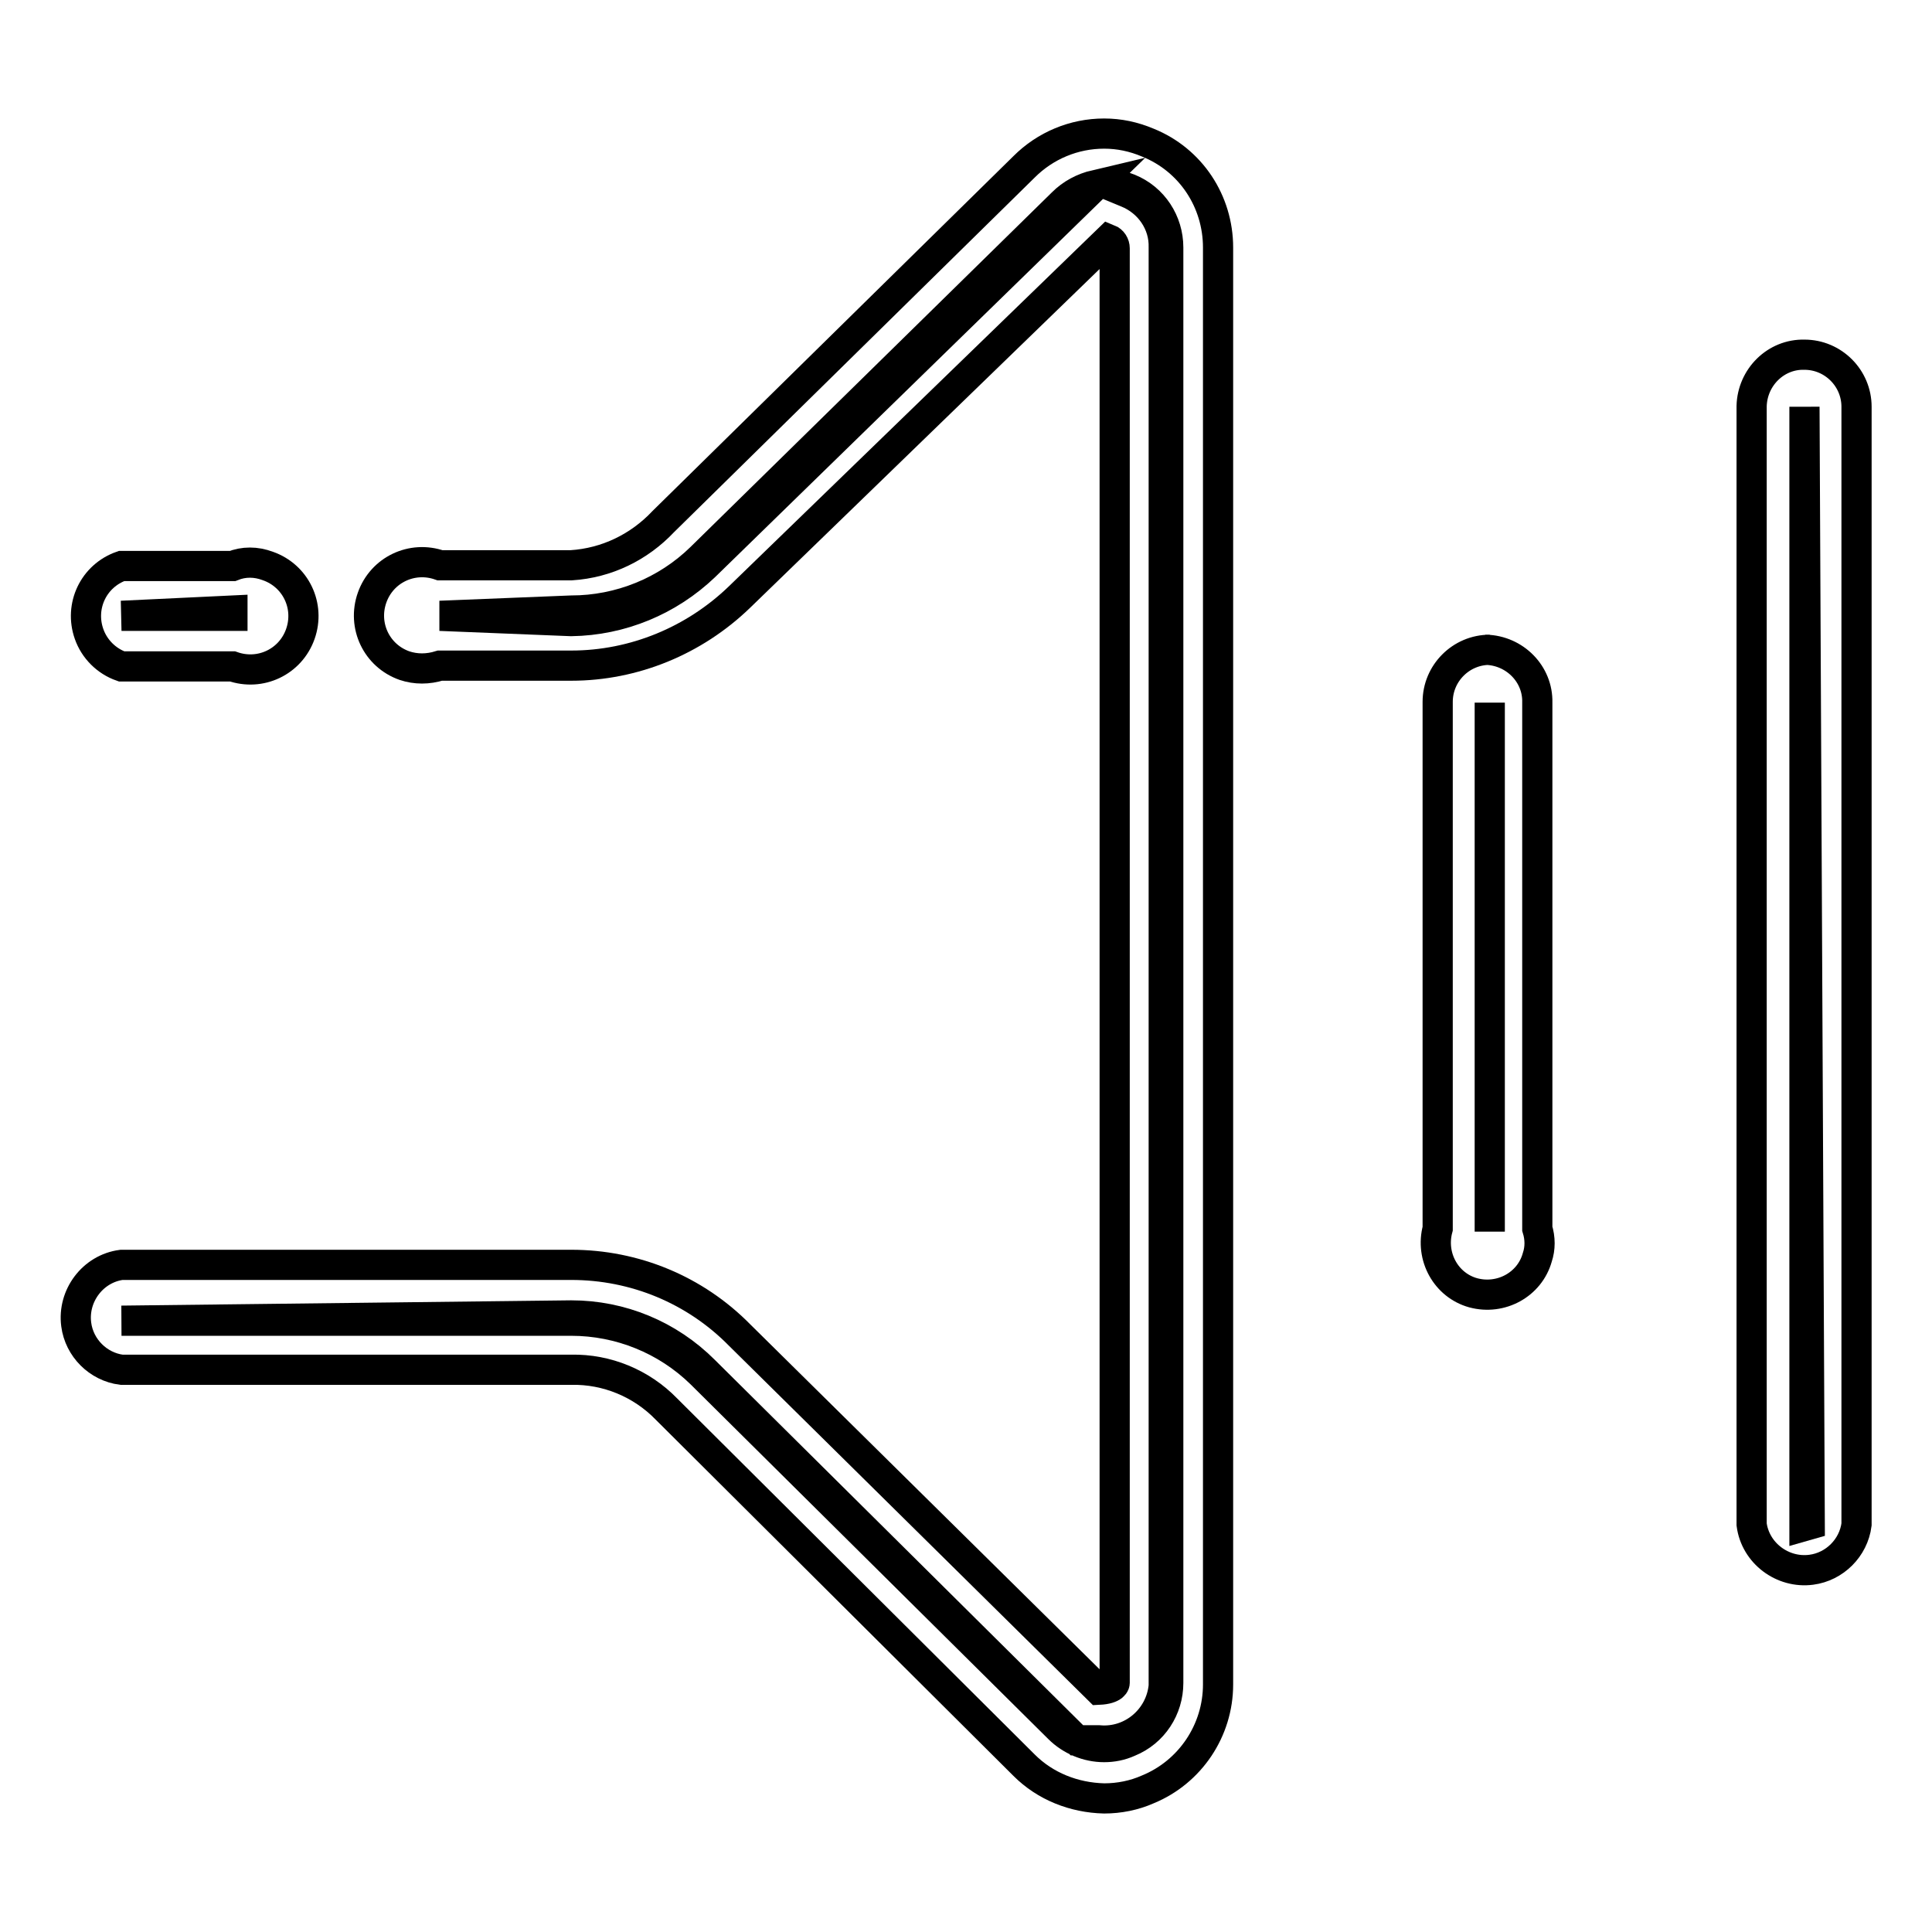 <?xml version="1.0" encoding="utf-8"?>
<!-- Svg Vector Icons : http://www.onlinewebfonts.com/icon -->
<!DOCTYPE svg PUBLIC "-//W3C//DTD SVG 1.1//EN" "http://www.w3.org/Graphics/SVG/1.1/DTD/svg11.dtd">
<svg version="1.1" xmlns="http://www.w3.org/2000/svg" xmlns:xlink="http://www.w3.org/1999/xlink" x="0px" y="0px" viewBox="0 0 256 256" enable-background="new 0 0 256 256" xml:space="preserve">
<g> <path stroke-width="4" fill-opacity="0" stroke="#000000"  d="M146.3,231.5c-2.2,0-4.4-0.9-6-2.5l-47.4-47c-4.6-4.5-10.8-7-17.2-7H16.1l59.6-0.7c6.6,0,12.9,2.6,17.6,7.3 l49.4,49h2.9c4.4,0.4,8.2-2.9,8.6-7.2c0-0.1,0-0.2,0-0.3V32.8c0.1-3.2-1.9-6.1-4.9-7.3l-2.9-1.2c1.1,0,2.2,0.3,3.2,0.7 c3.2,1.3,5.2,4.4,5.2,7.8V223c0,3.4-2,6.5-5.2,7.8C148.5,231.3,147.4,231.5,146.3,231.5L146.3,231.5z M58.3,81.6l17.4-0.7 c6.4,0,12.6-2.5,17.2-7l47.9-47c1.2-1.2,2.7-2,4.4-2.4L93.4,75c-4.8,4.6-11.1,7.2-17.7,7.3L58.3,81.6z"/> <path stroke-width="4" fill-opacity="0" stroke="#000000"  d="M146.3,17.7c-4,0-7.8,1.6-10.6,4.4l-47.8,47c-3.2,3.4-7.5,5.5-12.2,5.8H58.3c-3.7-1.3-7.7,0.6-9,4.3 c-1.3,3.7,0.6,7.7,4.3,9c1.5,0.5,3.1,0.5,4.7,0h17.4c8.3,0,16.3-3.3,22.3-9.1l48.9-47.4c0.5,0.2,0.8,0.7,0.8,1.2V223 c0,0,0,0.8-2.1,0.9l-47.6-47c-5.9-6-13.9-9.3-22.3-9.3H16.1c-3.8,0.5-6.5,4.1-6,7.9c0.4,3.1,2.9,5.6,6,6h59.6 c4.7-0.1,9.3,1.8,12.6,5.2l47.4,47.2c2.8,2.8,6.6,4.3,10.6,4.4c2,0,4-0.4,5.8-1.2c5.6-2.3,9.3-7.8,9.3-13.9V32.8 c0-6.1-3.6-11.6-9.3-13.9C150.2,18.1,148.3,17.7,146.3,17.7L146.3,17.7z M16.1,81.6l14.7-0.7v0.7H16.1z"/> <path stroke-width="4" fill-opacity="0" stroke="#000000"  d="M30.8,75H16.1c-3.7,1.3-5.6,5.3-4.3,9c0.7,2,2.3,3.6,4.3,4.3h14.7c3.7,1.3,7.7-0.6,9-4.3 c1.3-3.7-0.6-7.7-4.3-9C33.9,74.4,32.3,74.4,30.8,75z M197.4,163.2V93.1v69.7V163.2z M197.4,86.1c-3.8,0-6.9,3.1-6.9,6.9 c0,0,0,0.1,0,0.1v69.7c-1,3.7,1.1,7.5,4.7,8.5c3.7,1,7.5-1.1,8.5-4.7c0.4-1.2,0.4-2.5,0-3.8V93.1c0.1-3.8-3-6.9-6.8-7 c0,0-0.1,0-0.1,0H197.4z M239.1,202.2V53.9l0.7,148.1L239.1,202.2z"/> <path stroke-width="4" fill-opacity="0" stroke="#000000"  d="M239.1,47c-3.8-0.1-6.9,3-7,6.8c0,0,0,0.1,0,0.1V202c0.5,3.8,4.1,6.5,7.9,6c3.1-0.4,5.6-2.9,6-6V53.9 C246,50.1,242.9,47,239.1,47z"/></g>
</svg>